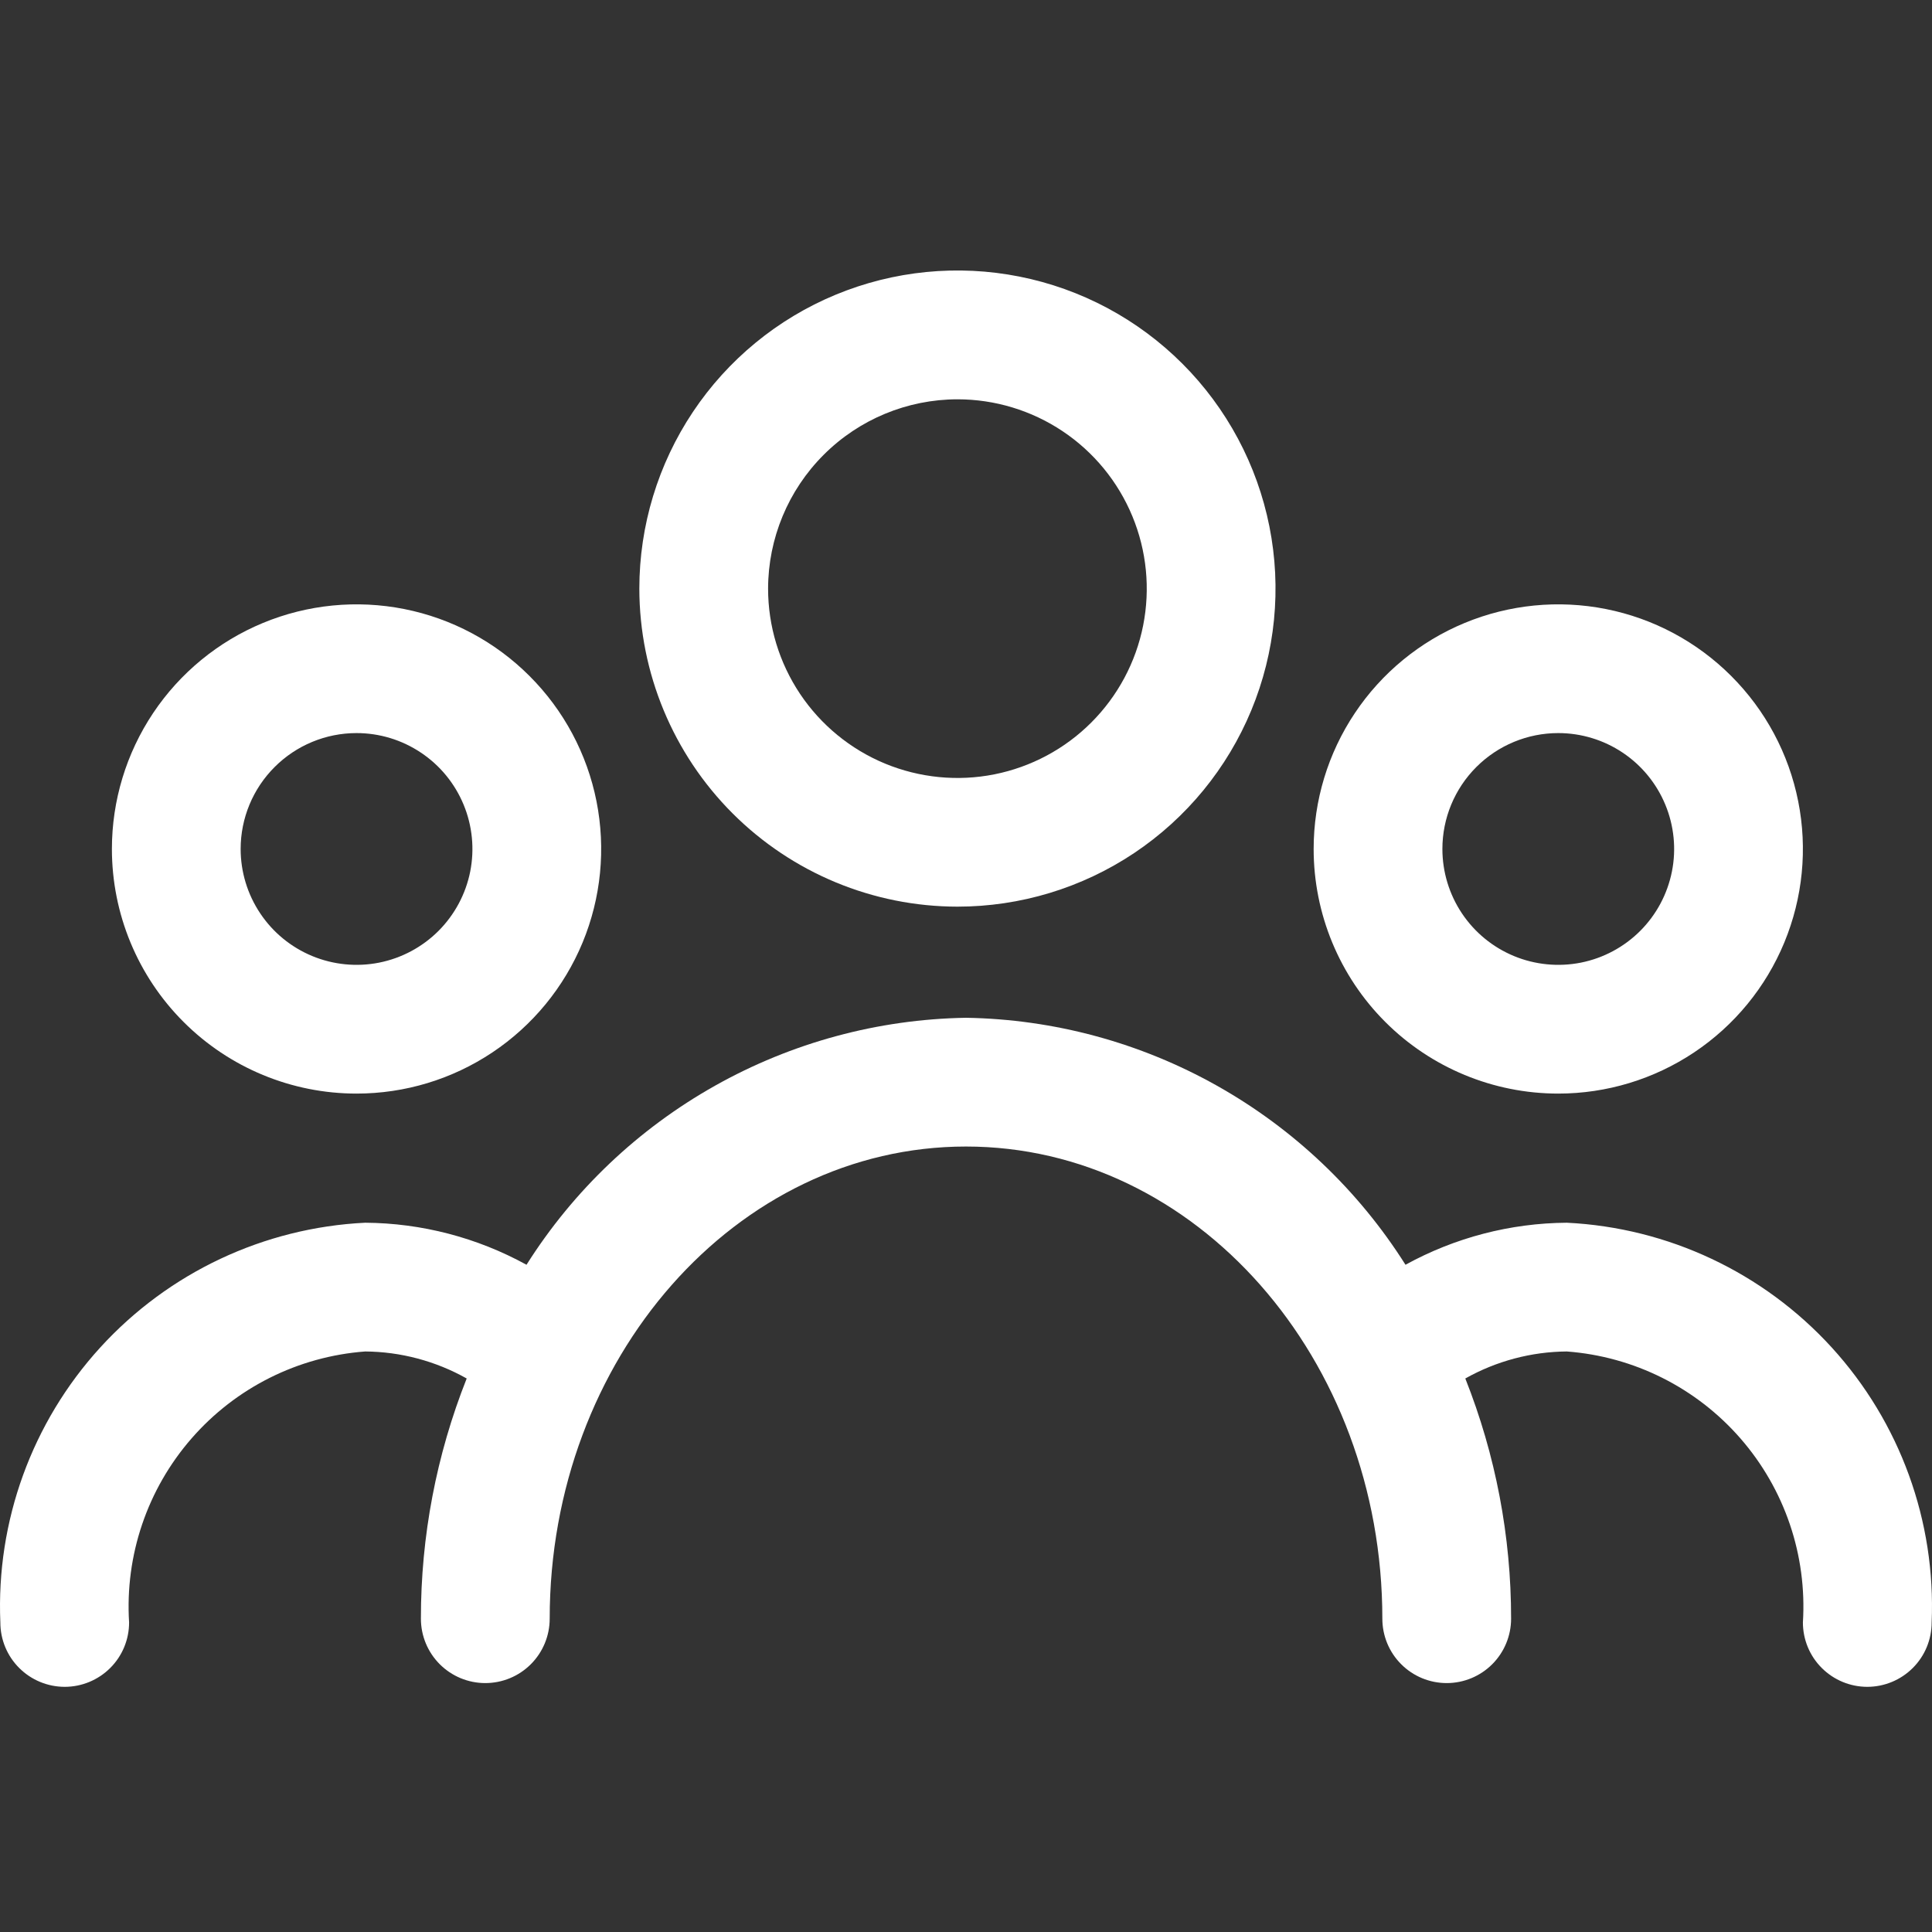 <svg width="50" height="50" viewBox="0 0 50 50" fill="none" xmlns="http://www.w3.org/2000/svg">
<rect x="0" y="0" width="50" height="50" fill="#333333" stroke="none"/>
<path d="M24.778 23.464C26.407 23.464 27.998 22.981 29.352 22.077C30.706 21.172 31.761 19.886 32.384 18.382C33.007 16.878 33.17 15.222 32.852 13.625C32.534 12.028 31.75 10.562 30.599 9.411C29.447 8.259 27.98 7.475 26.383 7.158C24.786 6.841 23.131 7.004 21.627 7.627C20.123 8.25 18.837 9.306 17.933 10.66C17.029 12.014 16.546 13.605 16.546 15.234C16.549 17.416 17.417 19.508 18.96 21.051C20.504 22.594 22.596 23.462 24.778 23.464V23.464ZM24.778 10.334C25.747 10.334 26.695 10.621 27.501 11.16C28.306 11.698 28.934 12.463 29.305 13.359C29.676 14.254 29.773 15.239 29.584 16.19C29.395 17.14 28.928 18.013 28.243 18.698C27.558 19.384 26.685 19.85 25.734 20.04C24.784 20.229 23.799 20.131 22.903 19.761C22.008 19.39 21.243 18.762 20.704 17.956C20.166 17.15 19.878 16.203 19.878 15.234C19.88 13.935 20.397 12.689 21.316 11.771C22.234 10.852 23.479 10.336 24.778 10.334V10.334Z" fill="white"/>
<path d="M9.227 28.302C10.48 28.302 11.704 27.931 12.745 27.235C13.786 26.54 14.597 25.551 15.077 24.394C15.556 23.237 15.681 21.964 15.437 20.736C15.193 19.508 14.59 18.38 13.704 17.495C12.819 16.609 11.691 16.006 10.463 15.762C9.234 15.518 7.961 15.643 6.805 16.122C5.648 16.601 4.659 17.413 3.963 18.454C3.268 19.495 2.896 20.719 2.896 21.971C2.896 23.65 3.563 25.261 4.751 26.448C5.938 27.635 7.548 28.302 9.227 28.302ZM9.227 18.972C9.821 18.972 10.4 19.148 10.893 19.478C11.387 19.807 11.771 20.276 11.998 20.824C12.225 21.372 12.284 21.975 12.169 22.556C12.053 23.138 11.767 23.672 11.348 24.092C10.929 24.511 10.394 24.797 9.812 24.913C9.231 25.028 8.628 24.969 8.08 24.742C7.532 24.515 7.063 24.131 6.734 23.637C6.404 23.144 6.228 22.564 6.228 21.971C6.228 21.176 6.544 20.413 7.107 19.851C7.669 19.288 8.432 18.972 9.227 18.972V18.972Z" fill="white"/>
<path d="M40.328 28.302C41.58 28.302 42.804 27.931 43.845 27.235C44.886 26.54 45.698 25.551 46.177 24.394C46.656 23.237 46.782 21.964 46.537 20.736C46.293 19.508 45.69 18.38 44.804 17.495C43.919 16.609 42.791 16.006 41.563 15.762C40.335 15.518 39.062 15.643 37.905 16.122C36.748 16.601 35.759 17.413 35.064 18.454C34.368 19.495 33.997 20.719 33.997 21.971C33.997 23.65 34.664 25.261 35.851 26.448C37.038 27.635 38.649 28.302 40.328 28.302ZM40.328 18.972C40.921 18.972 41.501 19.148 41.994 19.478C42.487 19.807 42.871 20.276 43.098 20.824C43.325 21.372 43.385 21.975 43.269 22.556C43.153 23.138 42.868 23.672 42.448 24.092C42.029 24.511 41.495 24.797 40.913 24.913C40.331 25.028 39.728 24.969 39.18 24.742C38.632 24.515 38.164 24.131 37.834 23.637C37.505 23.144 37.329 22.564 37.329 21.971C37.329 21.176 37.645 20.413 38.207 19.851C38.77 19.288 39.532 18.972 40.328 18.972V18.972Z" fill="white"/>
<path d="M40.549 31.644C39.089 31.654 37.654 32.028 36.374 32.732C35.158 30.806 33.481 29.214 31.495 28.098C29.51 26.982 27.277 26.377 25 26.34C22.723 26.377 20.49 26.982 18.505 28.098C16.519 29.214 14.842 30.806 13.626 32.732C12.346 32.028 10.911 31.654 9.451 31.644C6.83 31.772 4.366 32.932 2.597 34.87C0.828 36.808 -0.102 39.367 0.009 41.989C0.009 42.431 0.184 42.855 0.497 43.167C0.809 43.479 1.233 43.655 1.675 43.655C2.117 43.655 2.541 43.479 2.853 43.167C3.166 42.855 3.341 42.431 3.341 41.989C3.232 40.251 3.812 38.541 4.956 37.228C6.099 35.915 7.714 35.106 9.451 34.976C10.371 34.983 11.275 35.224 12.078 35.675C11.293 37.653 10.891 39.763 10.893 41.892C10.893 42.334 11.069 42.758 11.381 43.07C11.694 43.383 12.118 43.558 12.559 43.558C13.001 43.558 13.425 43.383 13.738 43.07C14.05 42.758 14.226 42.334 14.226 41.892C14.226 35.153 19.057 29.672 25 29.672C30.943 29.672 35.775 35.153 35.775 41.892C35.775 42.334 35.95 42.758 36.263 43.07C36.575 43.383 36.999 43.558 37.441 43.558C37.882 43.558 38.306 43.383 38.619 43.07C38.931 42.758 39.107 42.334 39.107 41.892C39.109 39.763 38.707 37.653 37.922 35.675C38.725 35.224 39.629 34.983 40.549 34.976C42.286 35.106 43.901 35.915 45.044 37.228C46.188 38.541 46.768 40.251 46.659 41.989C46.659 42.431 46.834 42.855 47.147 43.167C47.459 43.479 47.883 43.655 48.325 43.655C48.767 43.655 49.191 43.479 49.503 43.167C49.816 42.855 49.991 42.431 49.991 41.989C50.102 39.367 49.172 36.808 47.403 34.87C45.634 32.932 43.17 31.772 40.549 31.644V31.644Z" fill="white"/>
</svg>
